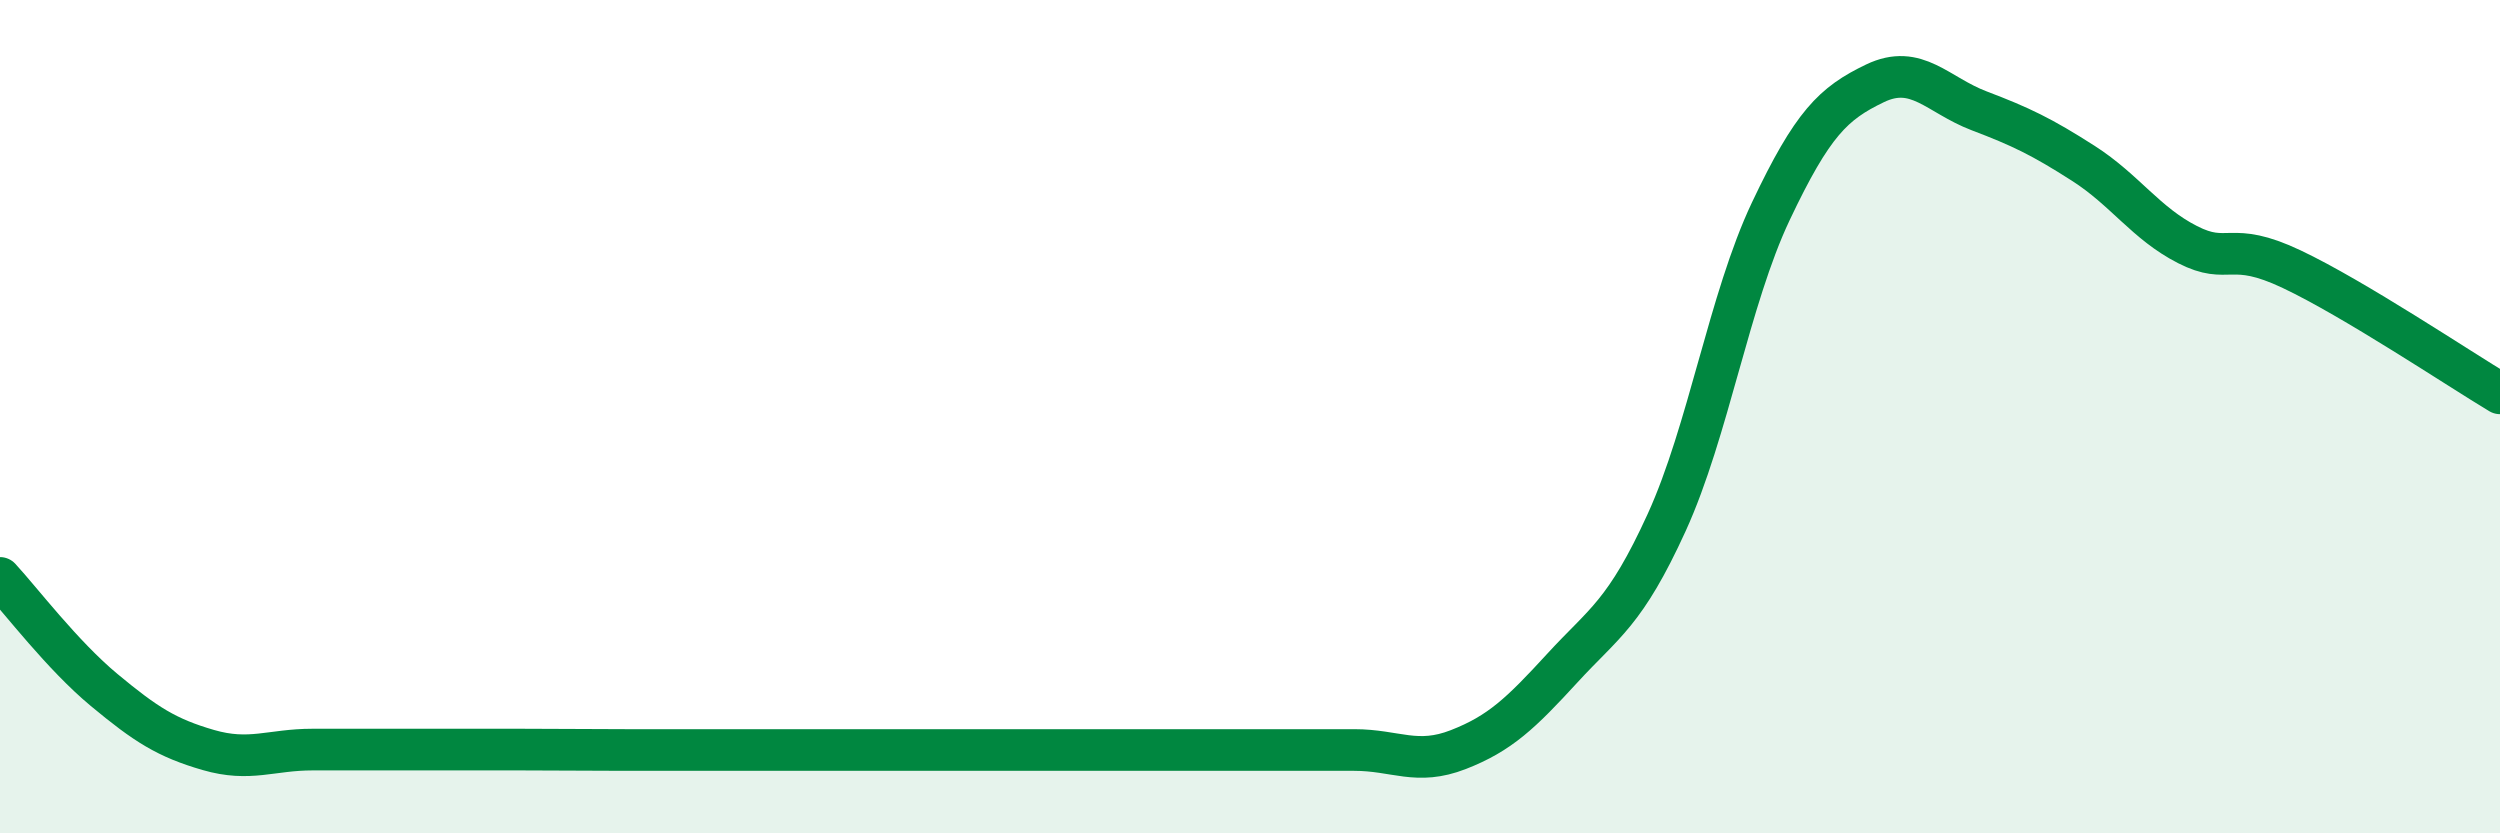 
    <svg width="60" height="20" viewBox="0 0 60 20" xmlns="http://www.w3.org/2000/svg">
      <path
        d="M 0,13.87 C 0.5,14.41 1.5,15.73 2.5,16.56 C 3.5,17.39 4,17.71 5,18 C 6,18.29 6.5,17.99 7.5,17.99 C 8.5,17.99 9,17.99 10,17.99 C 11,17.99 11.5,17.99 12.5,17.99 C 13.5,17.99 14,18 15,18 C 16,18 16.5,18 17.5,18 C 18.5,18 19,18 20,18 C 21,18 21.5,18 22.5,18 C 23.5,18 24,18 25,18 C 26,18 26.5,18 27.5,18 C 28.5,18 29,18 30,18 C 31,18 31.5,18 32.5,18 C 33.5,18 34,18.38 35,17.99 C 36,17.6 36.5,17.12 37.5,16.03 C 38.5,14.94 39,14.73 40,12.54 C 41,10.35 41.5,7.18 42.5,5.07 C 43.5,2.96 44,2.48 45,2 C 46,1.52 46.5,2.28 47.5,2.66 C 48.5,3.04 49,3.28 50,3.92 C 51,4.56 51.5,5.36 52.5,5.87 C 53.5,6.38 53.5,5.75 55,6.46 C 56.5,7.17 59,8.84 60,9.44L60 20L0 20Z"
        fill="#008740"
        opacity="0.1"
        stroke-linecap="round"
        stroke-linejoin="round"
      />
      <path
        d="M 0,13.87 C 0.5,14.41 1.5,15.73 2.5,16.56 C 3.5,17.39 4,17.71 5,18 C 6,18.29 6.5,17.99 7.5,17.99 C 8.5,17.99 9,17.99 10,17.99 C 11,17.99 11.5,17.99 12.5,17.99 C 13.5,17.99 14,18 15,18 C 16,18 16.5,18 17.5,18 C 18.5,18 19,18 20,18 C 21,18 21.5,18 22.5,18 C 23.5,18 24,18 25,18 C 26,18 26.5,18 27.5,18 C 28.5,18 29,18 30,18 C 31,18 31.5,18 32.5,18 C 33.5,18 34,18.38 35,17.99 C 36,17.6 36.5,17.12 37.5,16.03 C 38.5,14.94 39,14.73 40,12.54 C 41,10.35 41.5,7.18 42.5,5.07 C 43.5,2.96 44,2.48 45,2 C 46,1.52 46.5,2.28 47.5,2.66 C 48.5,3.04 49,3.28 50,3.92 C 51,4.56 51.5,5.36 52.5,5.87 C 53.5,6.38 53.5,5.75 55,6.46 C 56.5,7.17 59,8.84 60,9.44"
        stroke="#008740"
        stroke-width="1"
        fill="none"
        stroke-linecap="round"
        stroke-linejoin="round"
      />
    </svg>
  